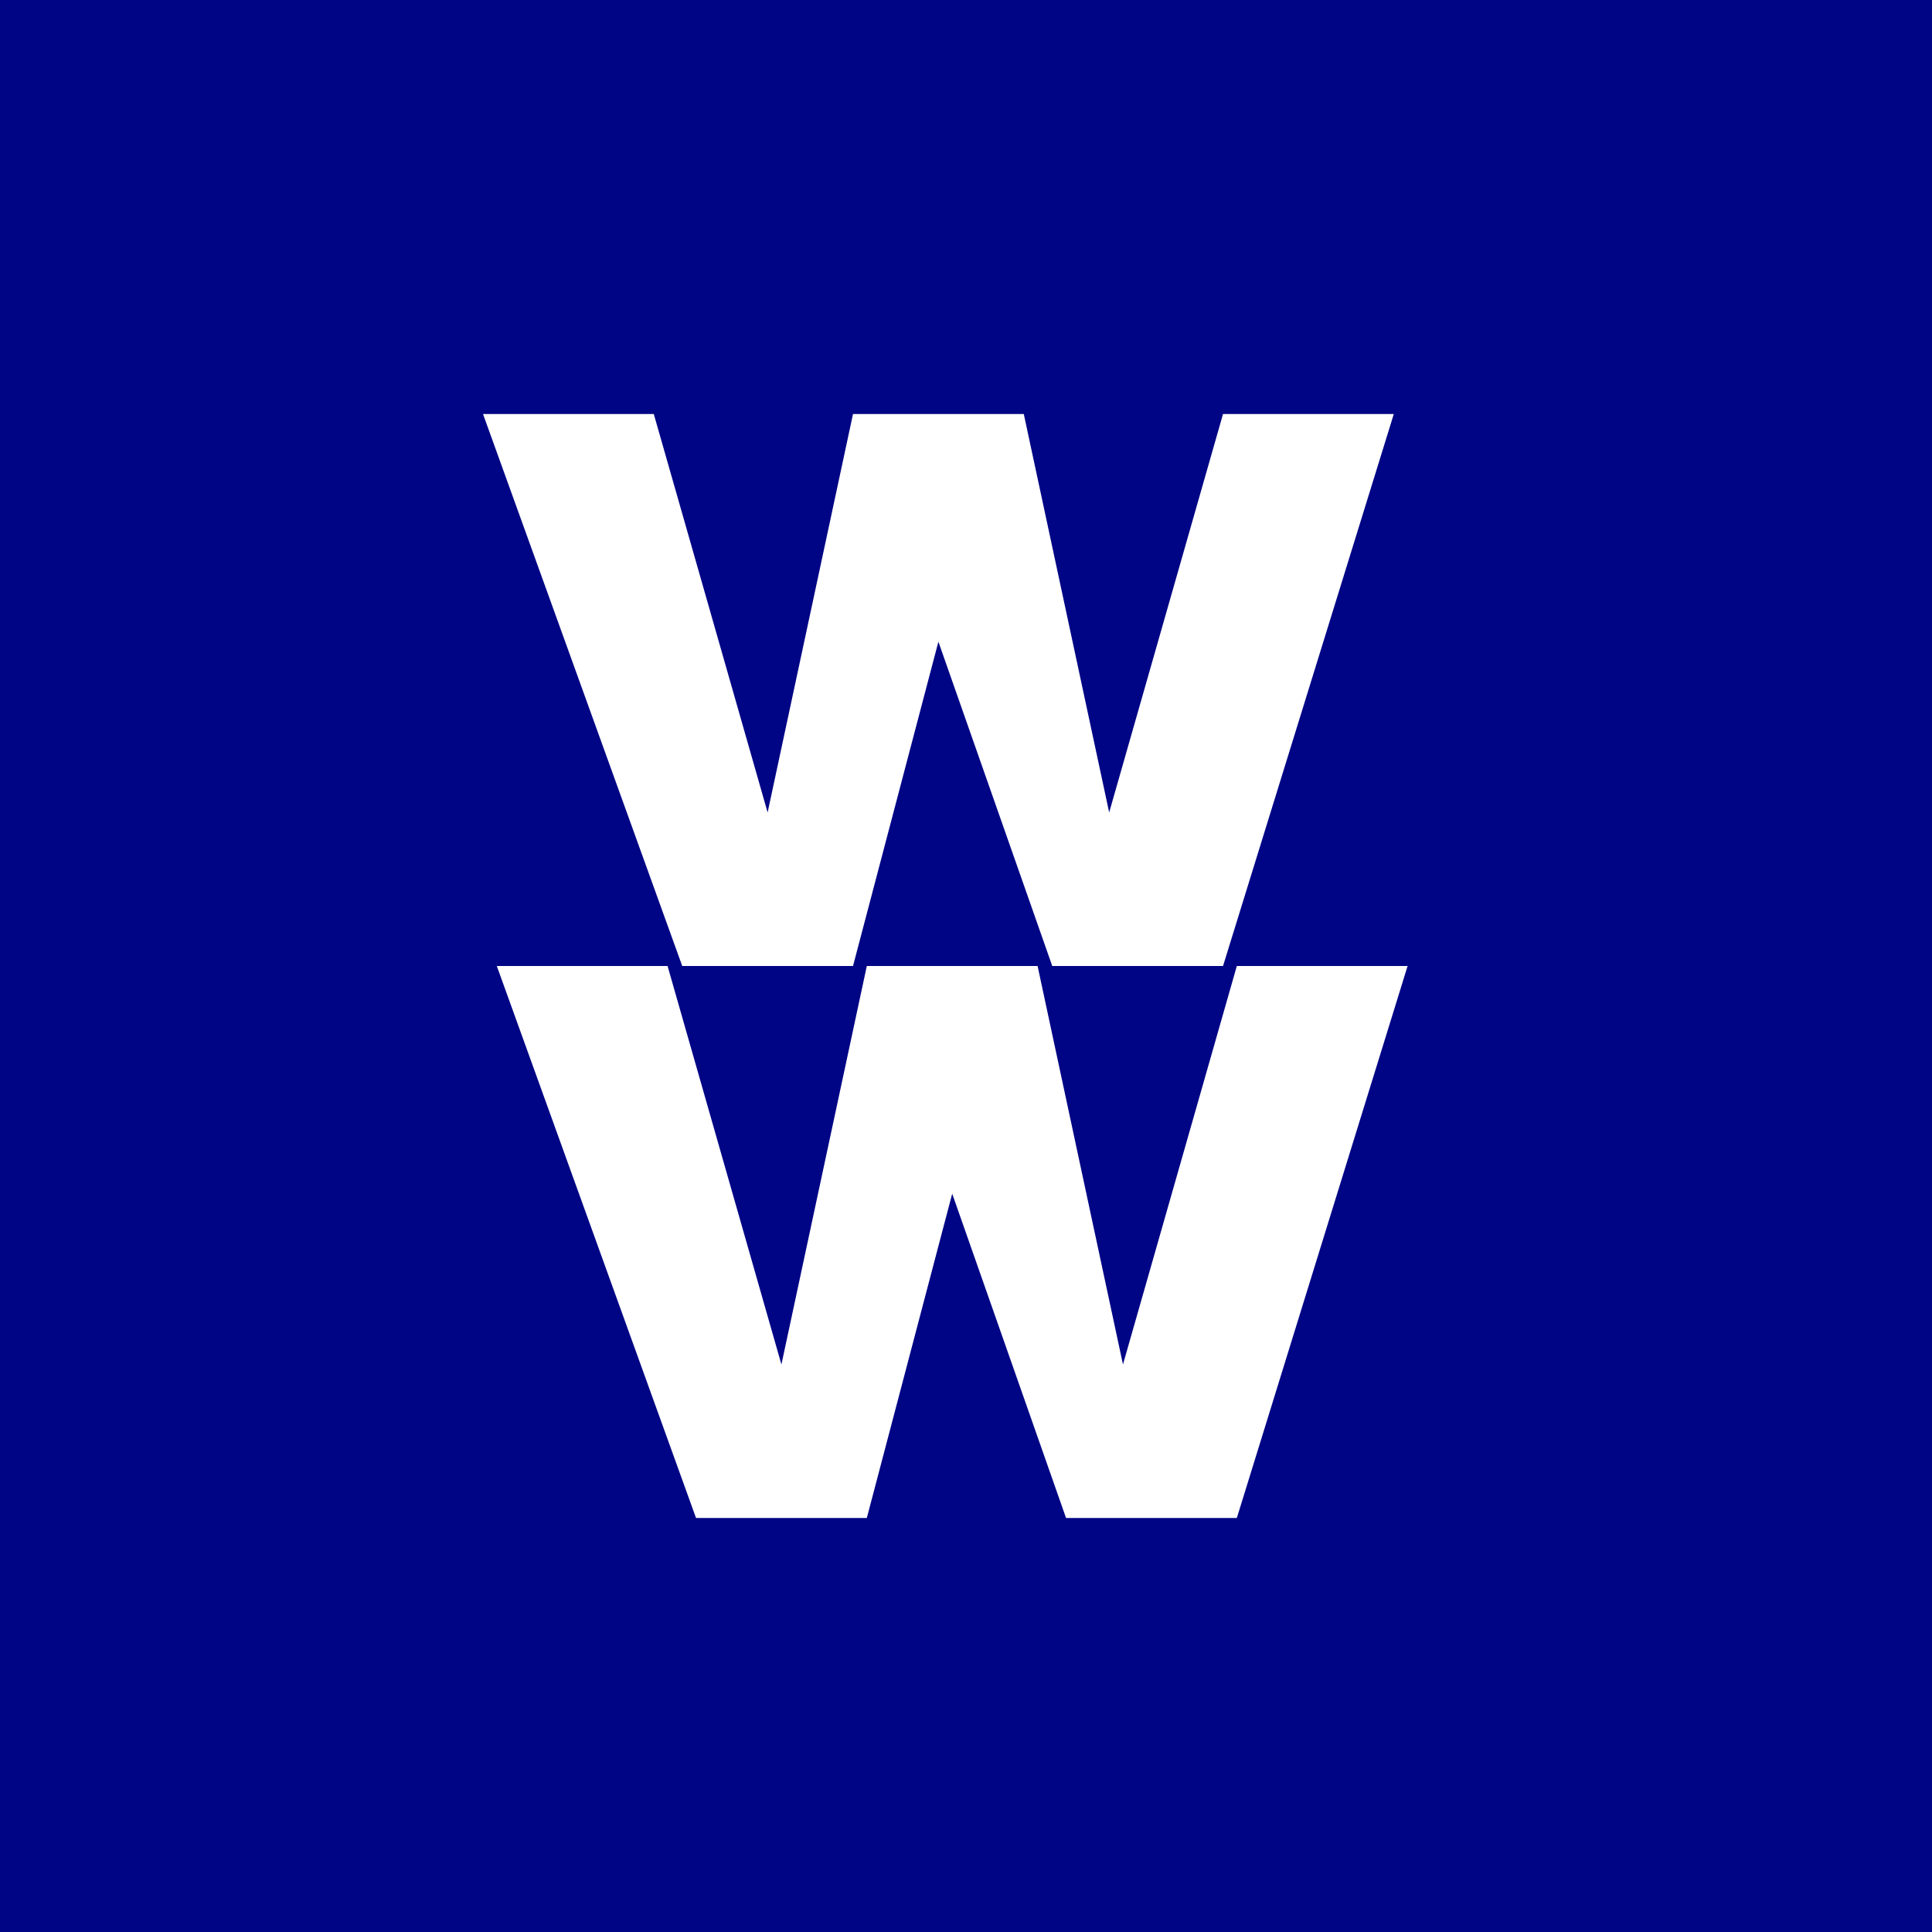 <!-- by Wealthyhood --><svg width="56" height="56" xmlns="http://www.w3.org/2000/svg"><path fill="#000585" d="M0 0h56v56H0z"/><path d="M19.775 28L14 12h4.95l3.3 11.55L24.725 12h4.95l2.475 11.55L35.45 12h4.95l-4.95 16H30.5l-3.3-9.4-2.475 9.4h-4.95zM20.175 44L14.4 28h4.95l3.3 11.55L25.125 28h4.95l2.475 11.55L35.85 28h4.95l-4.95 16H30.9l-3.3-9.4-2.475 9.4h-4.95z" fill="#fff"/></svg>